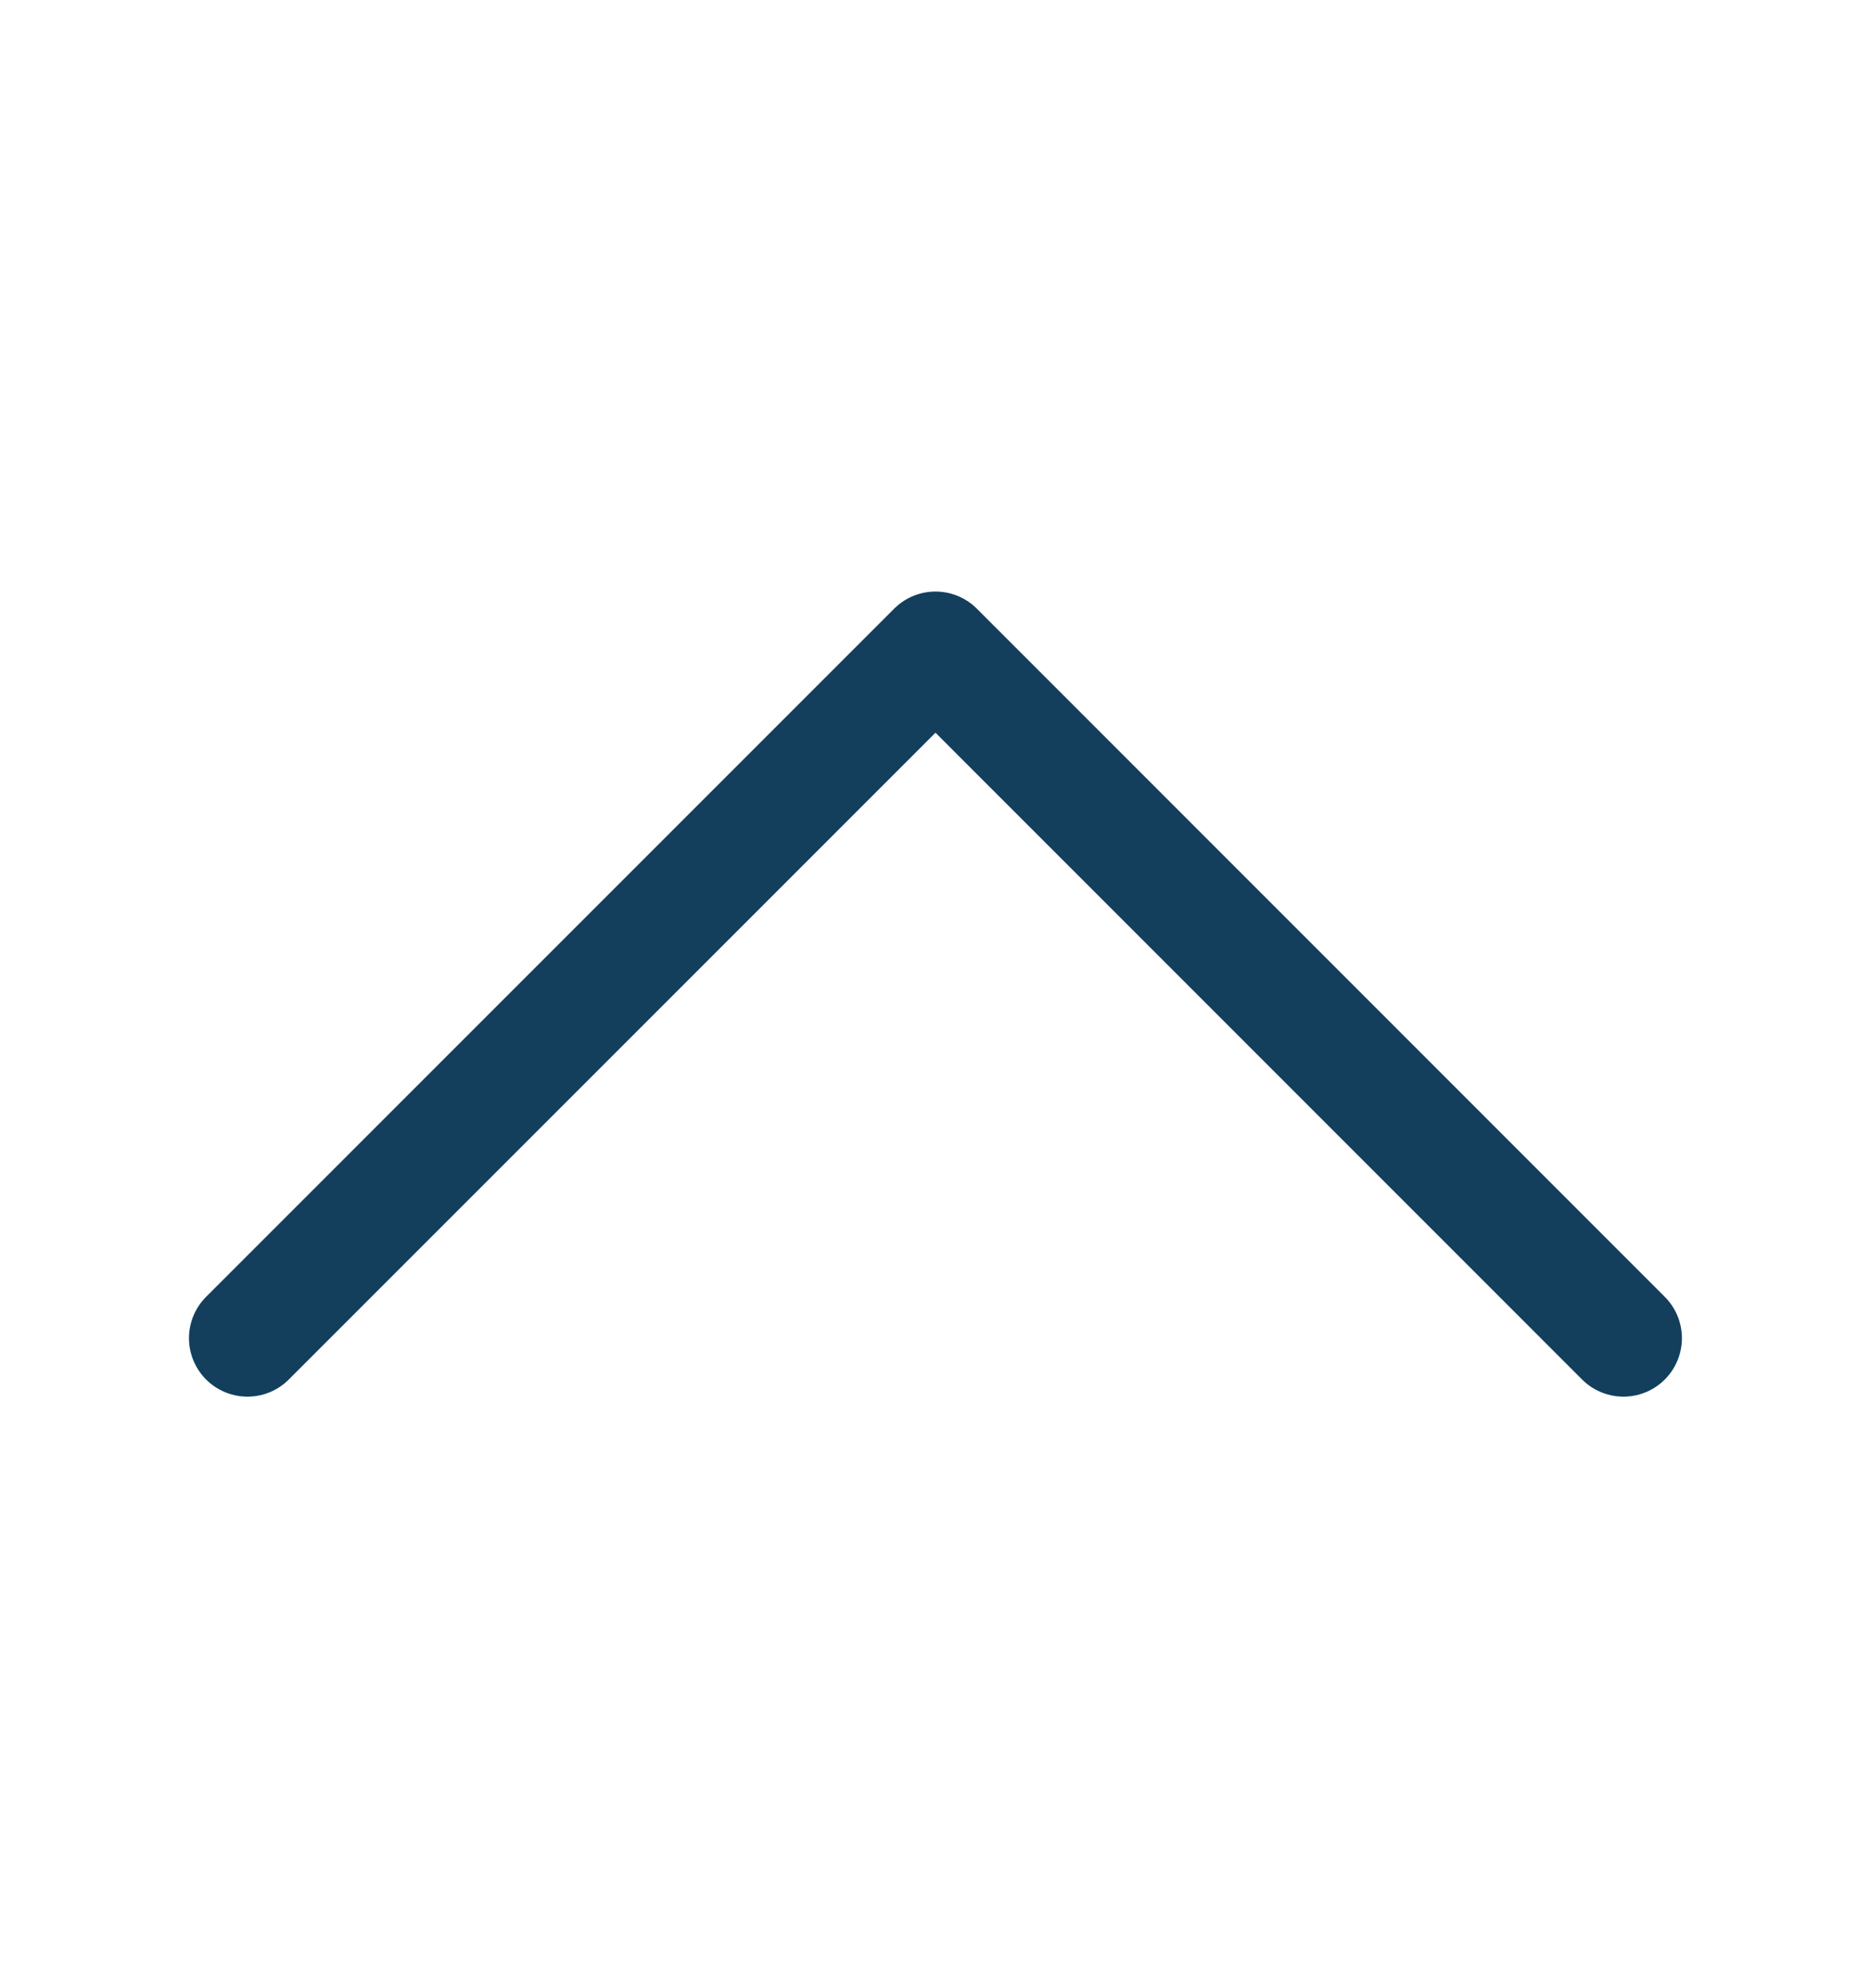 <svg width="16" height="17" viewBox="0 0 16 17" fill="none" xmlns="http://www.w3.org/2000/svg">
<path d="M13.883 11.442L8 5.558L2.116 11.442" stroke="#133F5D" stroke-linecap="round" stroke-linejoin="round"/>
</svg>
